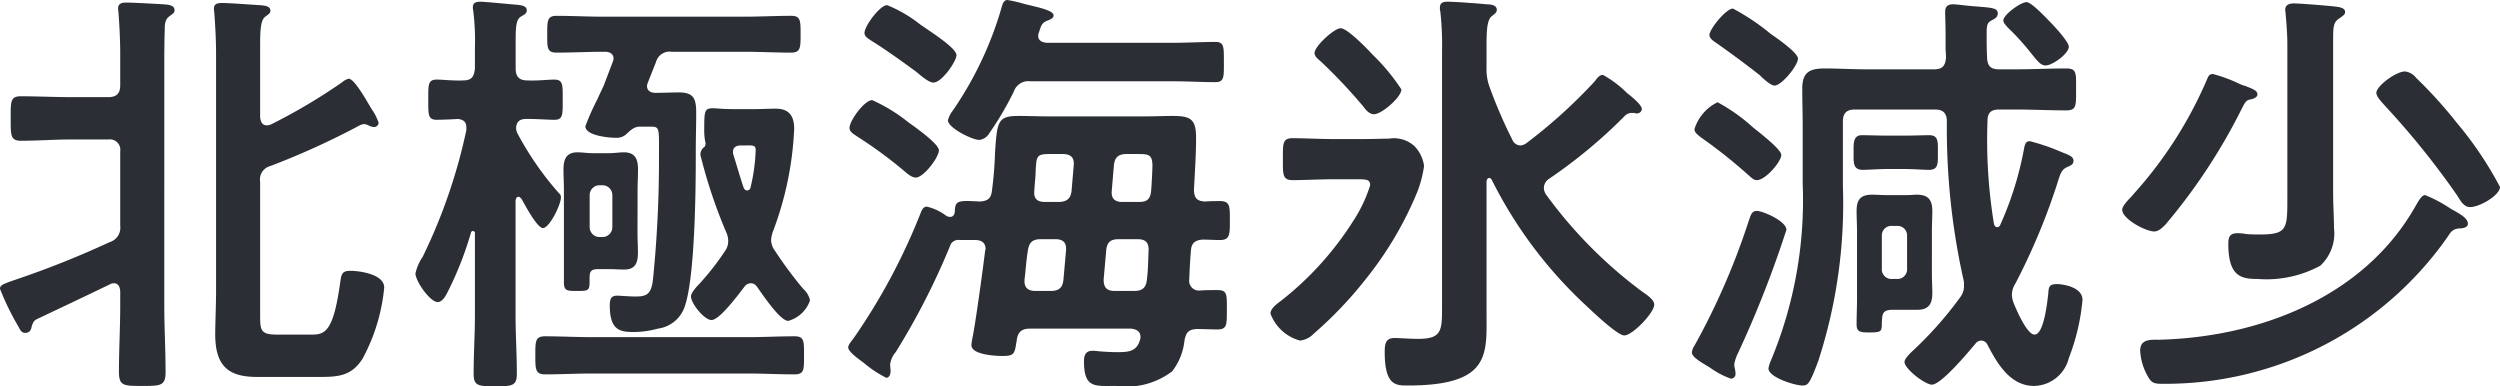 <svg id="グループ_663" data-name="グループ 663" xmlns="http://www.w3.org/2000/svg" xmlns:xlink="http://www.w3.org/1999/xlink" width="116.862" height="18.06" viewBox="0 0 116.862 18.06">
  <defs>
    <clipPath id="clip-path">
      <path id="パス_438" data-name="パス 438" d="M0,0H116.862V-18.06H0Z" transform="translate(0 18.06)" fill="none"/>
    </clipPath>
  </defs>
  <g id="グループ_662" data-name="グループ 662" clip-path="url(#clip-path)">
    <g id="グループ_661" data-name="グループ 661" transform="translate(0 0)">
      <path id="パス_437" data-name="パス 437" d="M0,0A26.677,26.677,0,0,1-3.34,1.98a.584.584,0,0,1-.18.04c-.28,0-.3-.26-.32-.38v-3.3c0-.76.02-1.24.24-1.4.16-.12.24-.16.24-.28,0-.24-.32-.24-.5-.26-.4-.02-1.38-.1-1.76-.1-.18,0-.38.02-.38.26,0,.08.02.16.02.24.04.52.08,1.22.08,1.88V9.84c0,.52-.04,1.52-.04,1.94,0,1.52.64,2,1.96,2h2.8c.92,0,1.58,0,2.12-.84A8.648,8.648,0,0,0,1.96,9.6c0-.62-1.14-.78-1.58-.78-.42,0-.42.18-.48.56-.3,2.16-.66,2.42-1.28,2.42h-1.7c-.74,0-.76-.22-.76-.9V4.66a.65.65,0,0,1,.48-.74A36.162,36.162,0,0,0,.74,2.06.7.7,0,0,1,1,1.96a.567.567,0,0,1,.26.08.709.709,0,0,0,.22.06.219.219,0,0,0,.22-.2,2.6,2.6,0,0,0-.34-.66C1.2.98.58-.16.3-.16A.735.735,0,0,0,0,0M-14.28,11.08c1.14-.54,2.28-1.08,3.4-1.62a.386.386,0,0,1,.2-.06c.22,0,.28.18.3.36v.68c0,1.02-.06,2.06-.06,3.1,0,.66.22.66,1.08.66s1.1,0,1.1-.64c0-1.04-.06-2.08-.06-3.12V-.6c0-.6,0-1.2.02-1.8,0-.28,0-.52.22-.68.16-.12.24-.16.24-.28,0-.26-.34-.26-.52-.28-.4-.02-1.38-.08-1.74-.08-.2,0-.38.04-.38.28,0,.06.02.16.02.22.04.52.08,1.24.08,1.9V.14c0,.4-.18.56-.56.56H-12.7c-.78,0-1.54-.04-2.32-.04-.5,0-.48.24-.48,1.04,0,.76-.02,1.04.48,1.04.78,0,1.54-.06,2.32-.06h1.76a.49.49,0,0,1,.56.56V6.72a.7.7,0,0,1-.5.76A43.217,43.217,0,0,1-15,9.14c-.88.3-1,.34-1,.52a12.37,12.37,0,0,0,.88,1.8c.08.16.14.26.3.26.22,0,.28-.16.3-.3.06-.16.08-.26.24-.34m33.244,2.54c.72,0,1.44.04,2.18.04.46,0,.44-.24.44-.88,0-.66.02-.9-.44-.9-.74,0-1.46.04-2.18.04h-7.3c-.74,0-1.46-.04-2.18-.04-.46,0-.46.22-.46.88s0,.9.46.9c.72,0,1.44-.04,2.18-.04Zm-7.4-8.32a.462.462,0,0,1,.48-.48h.1a.462.462,0,0,1,.48.48V6.76a.462.462,0,0,1-.48.48h-.1a.462.462,0,0,1-.48-.48Zm2.24-.26c0-.32.02-.64.02-.96,0-.46-.12-.8-.66-.8-.22,0-.42.04-.7.04H11.7c-.26,0-.48-.04-.7-.04-.56,0-.66.36-.66.82,0,.32.02.62.02.94V9.36c0,.4.16.4.58.4.54,0,.62,0,.62-.42,0-.44-.02-.6.42-.6h.5c.24,0,.46.02.7.02.54,0,.64-.34.64-.8,0-.3-.02-.6-.02-.92ZM14.644.5c-.2,0-.4-.08-.4-.32a.471.471,0,0,1,.04-.16l.38-.96a.661.661,0,0,1,.74-.48h3.4c.72,0,1.44.04,2.16.04.46,0,.46-.22.46-.86s0-.86-.44-.86c-.74,0-1.46.04-2.18.04H12.2c-.72,0-1.44-.04-2.18-.04-.44,0-.44.22-.44.86,0,.62-.02.86.44.86.72,0,1.46-.04,2.18-.04h.08c.2,0,.4.08.4.32a.471.471,0,0,1-.04.16L12.244.1c-.04.12-.18.38-.32.7a11.473,11.473,0,0,0-.56,1.26c0,.44,1.08.54,1.4.54a.683.683,0,0,0,.48-.14c.2-.18.38-.38.66-.38h.52c.42,0,.38.08.38,1.34a55.762,55.762,0,0,1-.28,5.8c-.08.7-.3.8-.82.8-.28,0-.74-.04-.86-.04-.3,0-.34.2-.34.46,0,1.16.48,1.24,1.12,1.24a4.358,4.358,0,0,0,1.14-.16,1.533,1.533,0,0,0,1.26-1.08c.46-1.4.5-5.36.5-6.96V3.24c0-.6.02-1.2.02-1.78,0-.64-.08-.98-.8-.98-.36,0-.74.02-1.1.02m4.08,2.46c.46,0,.6-.04.6.22a8.479,8.479,0,0,1-.24,1.74.155.155,0,0,1-.16.14c-.08,0-.12-.04-.16-.12-.18-.52-.32-1.04-.48-1.54a.39.39,0,0,1-.02-.14c0-.22.16-.3.36-.3Zm.66,6.6c.24.34,1.08,1.6,1.46,1.6a1.49,1.49,0,0,0,1.02-.96,1.006,1.006,0,0,0-.32-.54,18.6,18.6,0,0,1-1.32-1.78.889.889,0,0,1-.18-.48,1.421,1.421,0,0,1,.08-.4,15.355,15.355,0,0,0,1-4.82c0-.6-.24-.94-.86-.94-.34,0-.66.02-.98.02H18.2c-.42,0-.7-.04-.88-.04-.38,0-.4.14-.4.92a3.129,3.129,0,0,0,.04.62.254.254,0,0,1,.02.12.371.371,0,0,1-.04.14.433.433,0,0,0-.2.38,23.734,23.734,0,0,0,1.2,3.6,1,1,0,0,1,.1.42.778.778,0,0,1-.14.46,12.3,12.3,0,0,1-1.2,1.54c-.12.12-.4.42-.4.6,0,.32.62,1.1.96,1.1.38,0,1.28-1.22,1.54-1.56a.375.375,0,0,1,.3-.16.345.345,0,0,1,.28.16M8.164,2.34a.711.711,0,0,1-.04-.2c.02-.32.2-.42.48-.42h.04c.5,0,.98.04,1.28.04.4,0,.38-.26.38-.94,0-.7.02-.94-.4-.94-.28,0-.76.06-1.24.04-.38,0-.56-.16-.56-.56V-1.9c0-.68.02-1.02.24-1.16.16-.1.28-.14.28-.3,0-.22-.3-.24-.48-.26-.3-.02-1.46-.14-1.7-.14-.16,0-.34.04-.34.24a.75.75,0,0,0,.02.2A11.553,11.553,0,0,1,6.2-1.58v.94c-.04.4-.16.56-.56.56-.46.02-.94-.04-1.22-.04-.42,0-.4.24-.4.94s-.02.94.4.94c.06,0,.82-.02.96-.04.26.02.42.12.42.4v.12a25.566,25.566,0,0,1-2.04,5.92,2.31,2.31,0,0,0-.34.78c0,.36.68,1.34,1.04,1.34.22,0,.38-.3.46-.46a15.957,15.957,0,0,0,1.1-2.8.092.092,0,0,1,.1-.06.09.09,0,0,1,.08.1v3.82c0,.92-.06,1.82-.06,2.74,0,.56.18.6,1,.6.84,0,1.02-.04,1.02-.6,0-.92-.06-1.82-.06-2.74V5.54c.02-.1.04-.18.14-.18.06,0,.1.06.14.1.14.24.72,1.36,1,1.36.3,0,.84-1.08.84-1.44,0-.1-.04-.14-.12-.22a14.412,14.412,0,0,1-1.94-2.82m19.726.84c0-.3-1.14-1.1-1.42-1.3A7.78,7.78,0,0,0,24.77.84c-.36,0-1.06.96-1.06,1.3,0,.2.22.3.42.44a19.912,19.912,0,0,1,2.12,1.56c.14.12.36.32.56.32.36,0,1.08-.94,1.08-1.28m.82-4.44c0-.34-1.22-1.1-1.7-1.44a6.309,6.309,0,0,0-1.54-.9c-.34,0-1.06.98-1.06,1.3,0,.18.2.28.38.4.7.44,1.36.92,2.02,1.4.22.18.6.52.82.52.4,0,1.08-1,1.08-1.28M31.39.44a.719.719,0,0,1,.78-.48h6.68c.66,0,1.3.04,1.96.04.42,0,.4-.24.4-.92,0-.72.02-.96-.4-.96-.66,0-1.3.04-1.96.04H32.93c-.2-.02-.4-.08-.4-.34a.471.471,0,0,1,.04-.16c.1-.32.14-.44.4-.54.1-.04.28-.1.28-.24,0-.24-.74-.38-1.38-.54a6.2,6.2,0,0,0-.78-.18c-.18,0-.24.22-.28.38a16.544,16.544,0,0,1-2.28,4.8,1.3,1.3,0,0,0-.22.44c0,.36,1.14.92,1.46.92a.624.624,0,0,0,.48-.32A14.5,14.5,0,0,0,31.39.44m2.32,8.8c-.04.38-.22.52-.6.52h-.72c-.28,0-.5-.12-.5-.44V9.24c.06-.46.08-.92.16-1.38.06-.38.22-.52.62-.52h.66c.36,0,.54.16.5.54Zm2.4.52c-.38,0-.52-.16-.52-.54l.12-1.36c.04-.4.22-.52.6-.52h.86c.36,0,.54.14.52.54-.02.44-.02.9-.08,1.36-.04.38-.22.52-.6.52Zm-.04-5.88c.04-.38.22-.52.6-.52h.52c.5,0,.68.02.68.56,0,.16-.04.94-.06,1.16-.04.38-.18.52-.56.52h-.78c-.36,0-.54-.16-.5-.54ZM32.35,5.06c.02-.36.06-.66.06-.88.04-.74.04-.82.68-.82h.58c.38,0,.56.16.52.54l-.1,1.18c-.04.38-.24.52-.62.52h-.62c-.38,0-.54-.16-.5-.54m7.46,0c.04-.8.1-1.64.1-2.46,0-.88-.26-1.02-1.1-1.02-.42,0-.86.02-1.28.02H32.97c-.44,0-.9-.02-1.34-.02-1,0-1.02.24-1.12,1.76a16.713,16.713,0,0,1-.14,1.72c-.04.38-.2.5-.58.52-1.06-.06-1.14-.04-1.16.5-.02.12-.08.22-.22.22a.471.471,0,0,1-.16-.04,2.441,2.441,0,0,0-.92-.44c-.16,0-.22.12-.28.26a28.645,28.645,0,0,1-3.14,5.88c-.08.12-.26.3-.26.44,0,.2.48.54.7.7a5.333,5.333,0,0,0,1.08.72c.1,0,.2-.1.2-.32,0-.1-.02-.2-.02-.32a1.1,1.1,0,0,1,.26-.56,33.443,33.443,0,0,0,2.58-5.06.423.423,0,0,1,.42-.18h.72c.28,0,.48.12.48.42,0,.02-.02.06-.02.08-.08.68-.48,3.64-.62,4.2,0,.06-.02.14-.02.22,0,.44,1.12.5,1.44.5.58,0,.58-.1.68-.76.06-.38.24-.52.64-.52h4.68c.22.02.46.1.46.38a.3.3,0,0,1-.02.14c-.16.6-.62.58-1.14.58-.26,0-.54-.02-.8-.04a1.514,1.514,0,0,0-.3-.02c-.3,0-.38.22-.38.48,0,1.28.5,1.16,1.5,1.16a3.533,3.533,0,0,0,2.62-.68,2.824,2.824,0,0,0,.58-1.46c.08-.38.2-.5.58-.52.26,0,.7.02.94.02.46,0,.46-.18.46-.92,0-.72.02-.92-.44-.92-.28,0-.56,0-.82.02a.453.453,0,0,1-.5-.5c.02-.46.04-.92.08-1.36.02-.36.2-.5.56-.52.26,0,.52.02.8.02.46,0,.46-.26.46-.9,0-.66.02-.92-.46-.92-.22,0-.48,0-.7.02-.36-.02-.5-.14-.52-.52m7.678-.52c.4,0,.56.02.56.28a6.574,6.574,0,0,1-.76,1.62,14.768,14.768,0,0,1-3.38,3.76c-.18.14-.52.36-.52.62a2.041,2.041,0,0,0,1.38,1.26,1.036,1.036,0,0,0,.64-.32,18.473,18.473,0,0,0,2.44-2.56,16.588,16.588,0,0,0,2.4-4.06,5.5,5.5,0,0,0,.32-1.22,1.653,1.653,0,0,0-.44-.92,1.429,1.429,0,0,0-1.2-.36c-.3,0-.7.02-1.24.02h-1.36c-.66,0-1.32-.04-1.9-.04-.48,0-.46.24-.46.98,0,.72-.02.98.46.98.58,0,1.24-.04,1.9-.04Zm2.02-4.2a9.4,9.4,0,0,0-1.34-1.62c-.24-.26-1.18-1.24-1.5-1.24-.3,0-1.22.84-1.22,1.16,0,.16.18.3.3.4a24.575,24.575,0,0,1,1.98,2.1c.12.16.28.36.5.36.36,0,1.28-.8,1.28-1.16m5.18,2.34A22.236,22.236,0,0,1,53.628.22a2.354,2.354,0,0,1-.14-.9v-.98c0-.74.02-1.24.24-1.42.12-.1.24-.16.24-.3,0-.24-.32-.26-.5-.26-.36-.04-1.48-.12-1.8-.12-.2,0-.36.04-.36.28a.554.554,0,0,0,.02.18,14.47,14.47,0,0,1,.08,1.86V10.58c0,1.06-.04,1.42-1.12,1.42-.38,0-.84-.04-1.1-.04-.42,0-.46.28-.46.66,0,1.58.54,1.56,1.08,1.56,3.88,0,3.68-1.46,3.68-3.38V4.62c.02-.06.04-.14.12-.14a.135.135,0,0,1,.12.08,20.5,20.5,0,0,0,4.28,5.76c.3.28,1.58,1.52,1.92,1.52.38,0,1.4-1.06,1.4-1.44,0-.24-.38-.48-.58-.62a21.143,21.143,0,0,1-4.46-4.5.587.587,0,0,1-.12-.34.514.514,0,0,1,.24-.42,23.613,23.613,0,0,0,3.54-2.94.439.439,0,0,1,.34-.14h.12a.15.15,0,0,0,.1.02.224.224,0,0,0,.24-.2c0-.18-.38-.5-.6-.68a.436.436,0,0,1-.1-.08,5.115,5.115,0,0,0-1.12-.84c-.16,0-.28.16-.38.3a24.18,24.18,0,0,1-3.18,2.88.563.563,0,0,1-.3.12.43.43,0,0,1-.38-.28M80.706-1.66c0-.22-.66-.94-.86-1.14s-.88-.94-1.12-.94c-.26,0-1.08.58-1.08.86,0,.12.14.24.2.32a11.77,11.77,0,0,1,1.06,1.16c.34.42.48.62.72.62.3,0,1.08-.54,1.08-.88m-8.74,8.84a.446.446,0,0,1,.48-.46h.22a.446.446,0,0,1,.48.46V8.72a.451.451,0,0,1-.48.48h-.22a.451.451,0,0,1-.48-.48Zm2.34-.2c0-.32.02-.64.02-.96,0-.5-.18-.76-.72-.76-.16,0-.28.02-.48.02h-.94c-.24,0-.46-.02-.68-.02-.54,0-.72.24-.72.76,0,.32.02.64.02.96v3.14c0,.4-.02.8-.02,1.2,0,.34.14.38.58.38.58,0,.6-.04.6-.44.02-.44.02-.62.54-.62h1.14c.52,0,.68-.3.68-.76,0-.32-.02-.62-.02-.92Zm-1.32-2.92c.44,0,.96.04,1.18.04.46,0,.42-.32.42-.82,0-.46.04-.8-.4-.8-.32,0-.74.02-1.2.02h-.74c-.42,0-.86-.02-1.22-.02-.42,0-.38.44-.38.8,0,.48-.04.82.44.82.2,0,.74-.04,1.16-.04Zm-6.86,1.96c-.24,0-.28.18-.38.46a32.868,32.868,0,0,1-2.54,5.84.7.7,0,0,0-.12.32c0,.24.62.56.84.7a3.946,3.946,0,0,0,.98.52.216.216,0,0,0,.22-.24c0-.16-.06-.3-.06-.42a1.907,1.907,0,0,1,.18-.54,50.055,50.055,0,0,0,2.26-5.76c0-.4-1.1-.88-1.38-.88m1.14-2.62c0-.26-1.02-1.04-1.34-1.3A8.215,8.215,0,0,0,64.286.94a2.078,2.078,0,0,0-1.08,1.26c0,.16.18.28.3.38a23.623,23.623,0,0,1,2.24,1.78c.12.1.22.22.38.22.4,0,1.14-.86,1.14-1.18m-2.26-6.84c-.32,0-1.1.96-1.1,1.24,0,.16.22.3.34.38.68.48,1.36.98,2.02,1.5.14.14.5.48.68.48.34,0,1.1-.94,1.1-1.26,0-.28-1.02-.98-1.28-1.16a10.4,10.4,0,0,0-1.76-1.18m11.9,15.72c.46.88,1.06,1.92,2.18,1.92a1.706,1.706,0,0,0,1.62-1.3,9.973,9.973,0,0,0,.64-2.72c0-.6-.9-.74-1.2-.74-.36,0-.38.14-.4.44-.04.36-.2,1.92-.64,1.92-.36,0-.86-1.18-.98-1.48a1.169,1.169,0,0,1-.08-.38.991.991,0,0,1,.16-.52,30.04,30.04,0,0,0,1.96-4.68c.14-.46.2-.64.44-.76.14-.06.32-.12.32-.3,0-.22-.24-.28-.58-.42a9.727,9.727,0,0,0-1.46-.5c-.18,0-.22.12-.26.28a15.485,15.485,0,0,1-1.12,3.62.172.172,0,0,1-.14.12c-.1,0-.14-.08-.16-.16a24.213,24.213,0,0,1-.3-4.82c0-.38.18-.52.54-.52h.82c.76,0,1.54.04,2.32.04.48,0,.46-.22.46-.96,0-.78.04-1-.46-1-.78,0-1.56.04-2.32.04h-.82c-.38,0-.54-.14-.56-.54-.02-.38-.02-.78-.02-1.16s.04-.48.22-.58c.14-.08.3-.14.3-.34,0-.24-.26-.26-1.02-.32-.34-.02-.92-.1-1.06-.1-.26,0-.38.1-.38.36,0,.2.02.68.02,1.06v.62c0,.16.02.3.02.46-.04.4-.18.54-.56.54h-3.2c-.64,0-1.26-.04-1.9-.04-.7,0-1.06.16-1.06.94,0,.58.02,1.18.02,1.76V4.72A19.5,19.5,0,0,1,66.786,13a1.648,1.648,0,0,0-.12.38c0,.42,1.24.8,1.58.8.26,0,.34-.04.76-1.18a23.806,23.806,0,0,0,1.14-8.14V1.84c0-.4.18-.56.56-.56h3.74c.36,0,.54.14.56.52a32.391,32.391,0,0,0,.76,7.36,1.049,1.049,0,0,1,.04.36.838.838,0,0,1-.18.54,17.384,17.384,0,0,1-2.28,2.56c-.1.1-.32.32-.32.46,0,.32.96,1.06,1.28,1.06.44,0,1.72-1.54,2.04-1.92a.342.342,0,0,1,.26-.14.327.327,0,0,1,.3.2M90.922,5.34c0,1.5.02,1.78-1.28,1.78-.22,0-.42,0-.64-.02a2.462,2.462,0,0,0-.4-.04c-.36,0-.44.16-.44.5,0,1.54.62,1.64,1.36,1.64a5.288,5.288,0,0,0,2.94-.62,2.056,2.056,0,0,0,.64-1.76c0-.54-.04-1.08-.04-1.64v-7.2c0-.56.02-.78.26-.94.16-.12.3-.18.3-.32,0-.22-.36-.24-.52-.26-.36-.04-1.58-.14-1.88-.14-.2,0-.4.06-.4.3,0,.06.02.12.02.2.04.46.08.94.08,1.42Zm8.44,1.28c0-.28-.44-.5-.8-.7a6.4,6.4,0,0,0-1.2-.64c-.16,0-.3.26-.44.5-2.4,4.26-7.3,6.14-11.98,6.26-.42,0-.9-.04-.9.52a2.682,2.682,0,0,0,.34,1.16c.18.34.3.38.68.38a16.093,16.093,0,0,0,13.36-6.88c.14-.22.22-.34.5-.38.14,0,.44-.02.44-.22M89.522.58c0-.18-.16-.24-.56-.4a1.647,1.647,0,0,1-.32-.12,6.8,6.8,0,0,0-1.2-.44c-.18,0-.22.12-.28.26a19.3,19.3,0,0,1-3.42,5.34c-.02.04-.06.06-.1.12-.18.18-.44.46-.44.62,0,.44,1.1,1.02,1.5,1.02.2,0,.38-.18.52-.32a27.133,27.133,0,0,0,3.56-5.4c.2-.4.24-.42.46-.46.16-.04.28-.12.28-.22m11.34,4.32a16.8,16.8,0,0,0-2.02-3,20.938,20.938,0,0,0-1.9-2.1.775.775,0,0,0-.52-.3c-.42,0-1.34.68-1.34,1,0,.18.26.44.38.58a37.823,37.823,0,0,1,3.4,4.22c.14.22.3.54.6.54.46,0,1.4-.56,1.4-.94" transform="translate(16 3.84)" fill="#2b2e34"/>
    </g>
  </g>
</svg>
